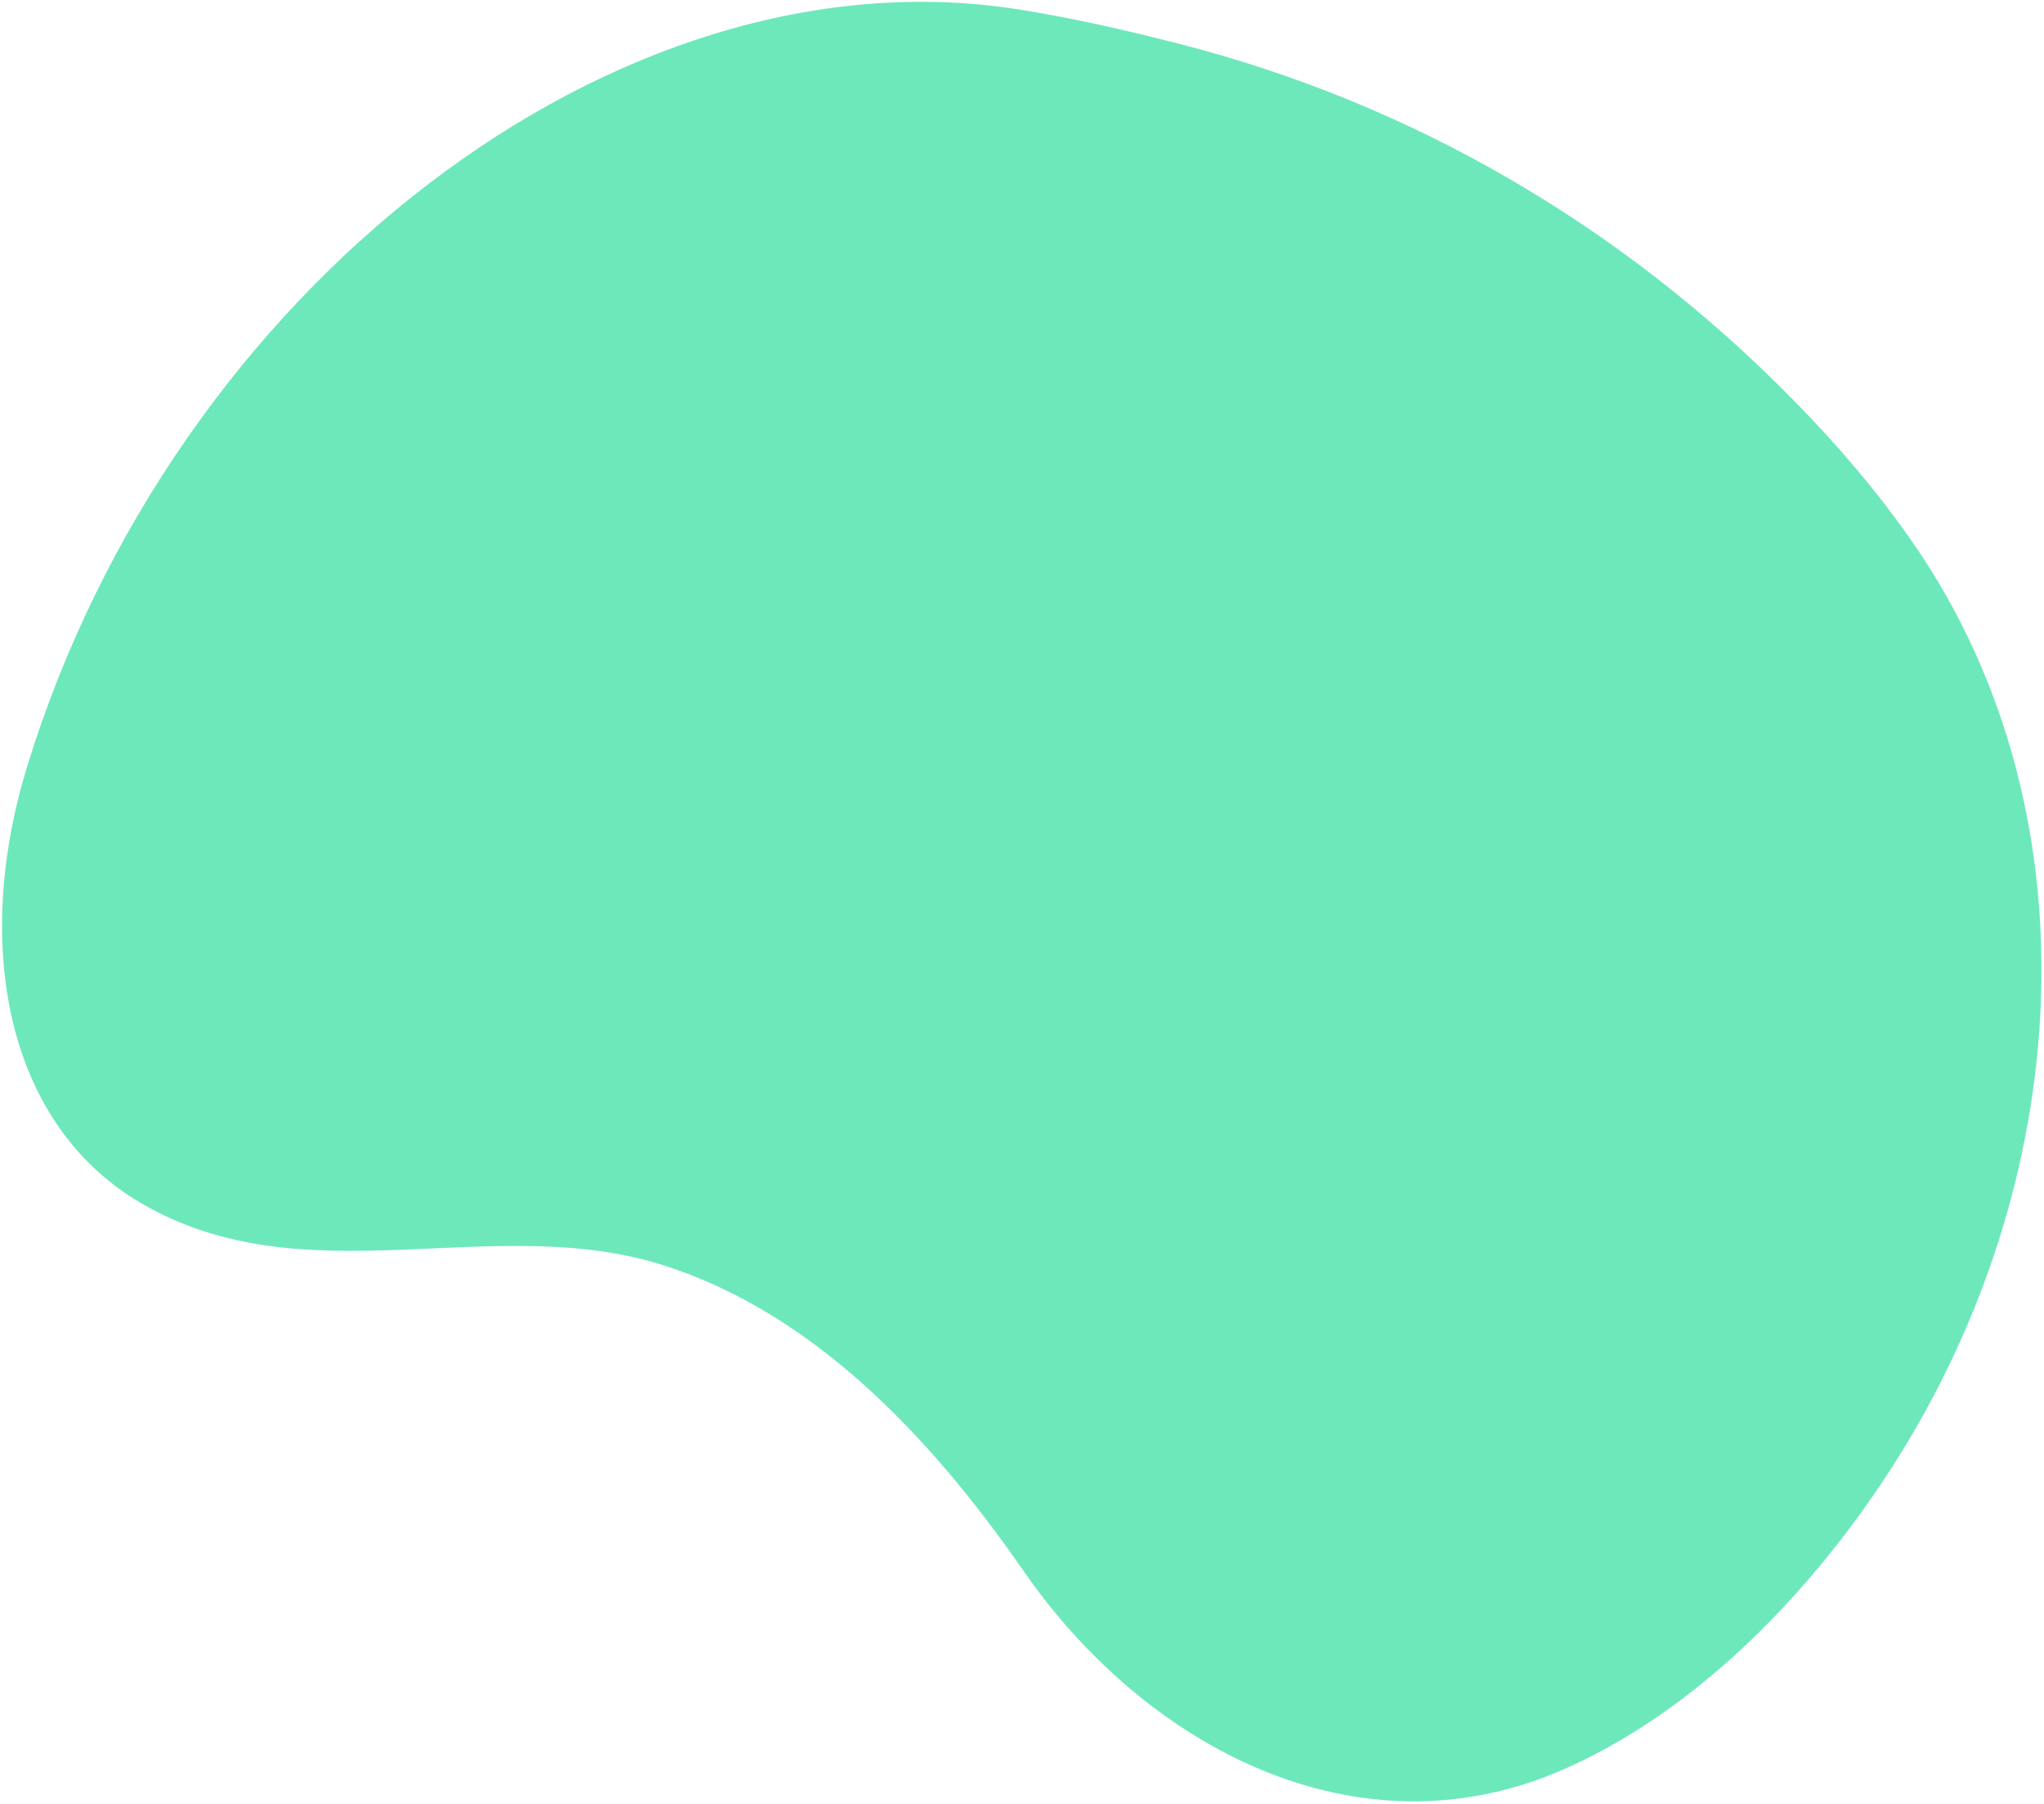 <svg xmlns="http://www.w3.org/2000/svg" fill="none" viewBox="0 0 570 503" height="503" width="570">
<path fill="#6DE8BB" d="M329.019 12.27C392.963 28.657 452.052 62.333 500.812 112.235C512.557 124.259 523.785 137.311 533.709 151.696C586.194 227.812 579.068 334.86 522.575 416.658C499.345 450.313 469.009 479.102 435.21 493.667C378.56 518.061 319.698 487.448 285.4 437.953C258.972 399.787 226.388 366.01 185.141 352.81C137.339 337.511 85.195 362.298 39.295 335.417C1.356 313.192 -7.505 262.97 7.484 213.989C48.403 80.384 172.147 -15.188 284.224 2.655C298.97 4.994 313.526 8.303 329.004 12.264L329.019 12.27Z"></path>
</svg>
